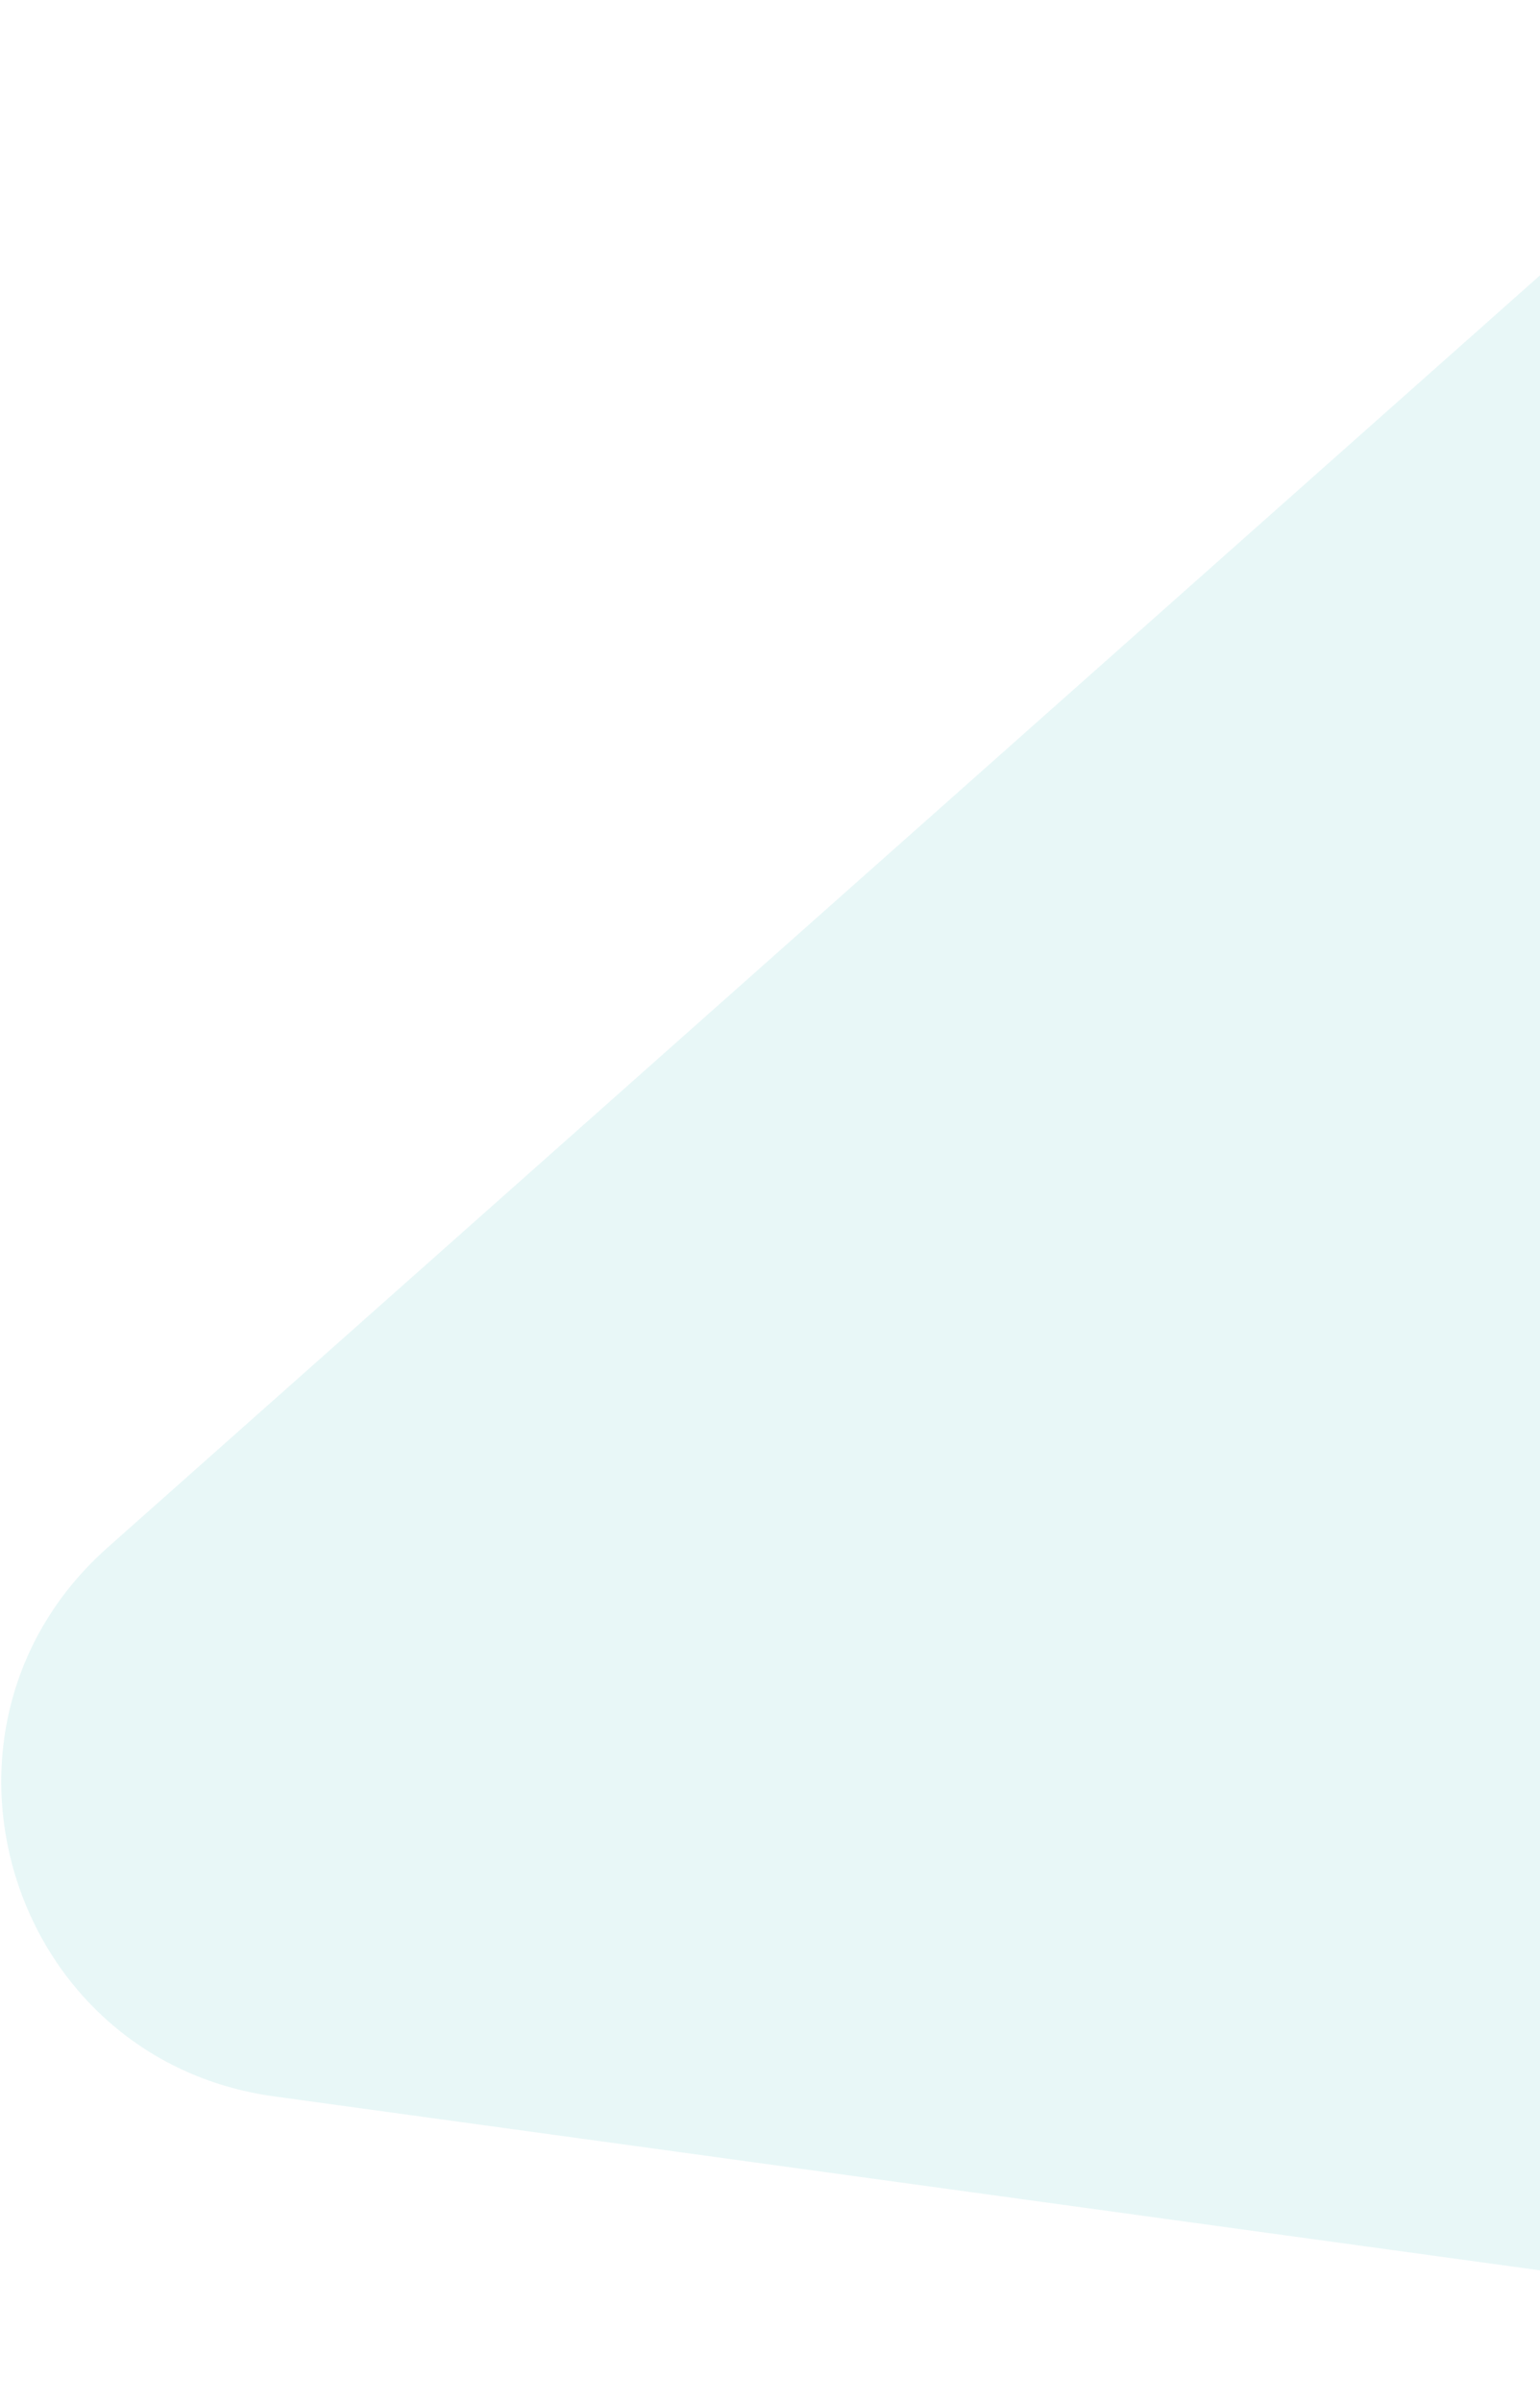 <svg width="483" height="753" viewBox="0 0 483 753" fill="none" xmlns="http://www.w3.org/2000/svg">
<path d="M86.029 657.286C2.254 645.779 -29.463 541.319 33.773 485.175L551.285 25.705C605.277 -22.231 690.768 1.888 711.744 70.975L879.843 624.621C900.819 693.708 843.17 761.288 771.641 751.462L86.029 657.286Z" fill="#BEE9E8" fill-opacity="0.35"/>
</svg>

